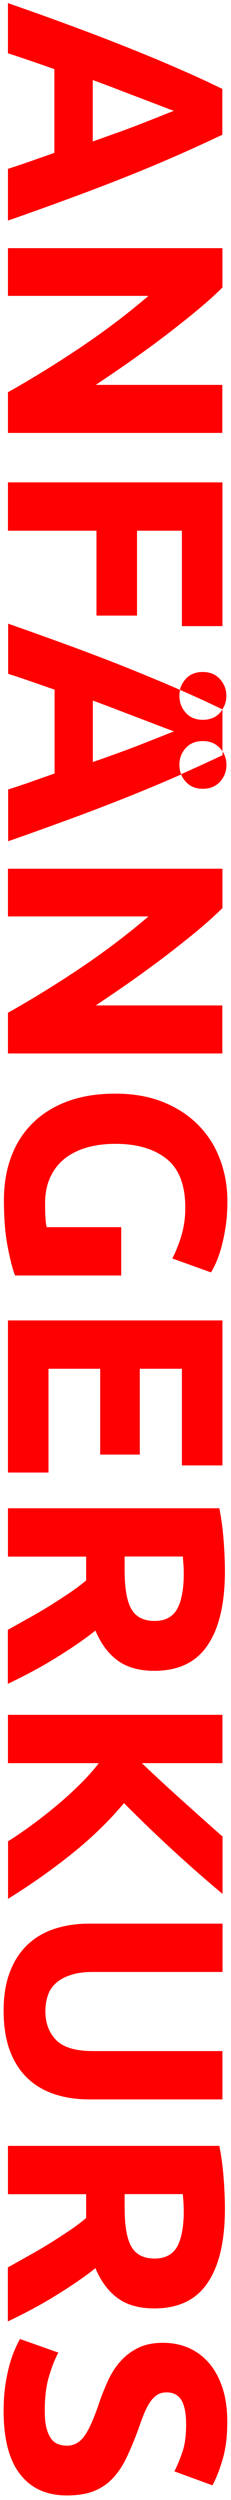 <?xml version="1.0" encoding="utf-8"?>
<!-- Generator: Adobe Illustrator 27.2.0, SVG Export Plug-In . SVG Version: 6.00 Build 0)  -->
<svg version="1.1" xmlns="http://www.w3.org/2000/svg" xmlns:xlink="http://www.w3.org/1999/xlink" x="0px" y="0px"
	 viewBox="0 0 223.9 2420.8" style="enable-background:new 0 0 223.9 2420.8;" xml:space="preserve">
<style type="text/css">
	.st0{fill:#FF0000;}
	.st1{display:none;}
	.st2{display:inline;}
</style>
<g id="Ebene_3">
	<path class="st0" d="M7.7,163.5c7.2-2.3,14.6-4.8,22.3-7.5c7.6-2.7,15.2-5.3,22.7-8V66.9c-7.6-2.6-15.2-5.3-22.8-7.9
		c-7.6-2.6-15-5.1-22.2-7.4V3c22.4,7.8,43.1,15.2,62.1,22.3c19,7,36.9,13.9,53.7,20.6c16.8,6.7,32.7,13.3,47.8,19.9
		c15.1,6.5,29.9,13.3,44.2,20.3v44.4c-14.4,6.8-29.2,13.6-44.2,20.2c-15.1,6.6-31,13.3-47.8,20c-16.8,6.7-34.7,13.6-53.7,20.6
		c-19,7-39.7,14.5-62.1,22.3V163.5z M168.5,107.3c-3-1-7.1-2.6-12.3-4.6c-5.2-2-11.2-4.3-18-6.9c-6.8-2.6-14.3-5.4-22.5-8.6
		c-8.2-3.2-16.8-6.4-25.8-9.7V137c9-3.2,17.6-6.3,25.8-9.2c8.2-3,15.7-5.8,22.5-8.5c6.8-2.7,12.8-5,18-7.1
		C161.5,110.1,165.5,108.5,168.5,107.3z"/>
	<path class="st0" d="M7.7,379.8c23.8-13.4,47.3-27.9,70.5-43.5c23.2-15.6,45.1-32.2,65.7-49.8H7.7v-46.2h207.9v38.1
		c-6.6,6.6-14.7,13.9-24.3,21.9c-9.6,8-19.9,16.1-30.8,24.5c-10.9,8.3-22.2,16.5-33.9,24.8c-11.7,8.2-23,15.9-33.8,23.1h122.7v46.5
		H7.7V379.8z"/>
	<path class="st0" d="M7.7,467.1h207.9v139.2h-39.3v-92.4h-43.5v82.2H93.5v-82.2H7.7V467.1z"/>
	<g>
		<path class="st0" d="M219.4,673.8c0-6.2-2.1-11.6-6.2-16.2c-4.1-4.6-9.7-6.9-16.7-6.9c-7,0-12.6,2.3-16.6,6.9
			c-2.8,3.1-4.6,6.6-5.5,10.4c14,6.1,27.7,12.4,41.1,18.9C218.1,683,219.4,678.7,219.4,673.8z"/>
		<path class="st0" d="M215.6,731.3c-13.1,6.2-26.5,12.3-40.1,18.4c1,2.6,2.5,5,4.5,7.2c4.1,4.6,9.6,6.9,16.6,6.9
			c7,0,12.5-2.3,16.7-6.9c4.1-4.6,6.2-10,6.2-16.2c0-4.9-1.3-9.2-3.8-13.1V731.3z"/>
		<path class="st0" d="M179.9,724.5c4.1-4.6,9.6-6.9,16.6-6.9c7,0,12.5,2.3,16.7,6.9c0.9,1,1.7,2,2.4,3.1V687c0,0,0,0,0,0
			c-0.7,1.1-1.4,2.1-2.3,3.1c-4.1,4.6-9.7,6.9-16.7,6.9c-7,0-12.6-2.3-16.6-6.9c-4.1-4.6-6.1-10-6.1-16.2c0-2,0.2-3.9,0.7-5.8
			c-1-0.5-2.1-0.9-3.1-1.4c-15.1-6.5-31-13.1-47.8-19.9c-16.8-6.7-34.7-13.6-53.7-20.6c-19-7-39.7-14.4-62.1-22.3v48.6
			c7.2,2.3,14.6,4.7,22.2,7.4c7.6,2.6,15.2,5.3,22.8,7.9V749c-7.5,2.6-15.1,5.3-22.7,8c-7.6,2.7-15,5.1-22.3,7.5v50.1
			c22.4-7.8,43.1-15.3,62.1-22.3c19-7,36.9-13.9,53.7-20.6c16.8-6.7,32.7-13.4,47.8-20c1.4-0.6,2.7-1.2,4.1-1.8
			c-1.1-2.8-1.7-5.8-1.7-9C173.8,734.5,175.8,729.1,179.9,724.5z M156.3,713.1c-5.2,2-11.2,4.4-18,7.1c-6.8,2.7-14.3,5.5-22.5,8.5
			c-8.2,3-16.8,6.1-25.8,9.2v-59.5c9,3.3,17.6,6.5,25.8,9.7c8.2,3.2,15.7,6,22.5,8.6c6.8,2.6,12.8,4.9,18,6.9
			c5.2,2,9.3,3.5,12.3,4.6C165.5,709.4,161.5,711,156.3,713.1z"/>
	</g>
	<path class="st0" d="M7.7,980.7c23.8-13.4,47.3-27.9,70.5-43.5c23.2-15.6,45.1-32.2,65.7-49.8H7.7v-46.2h207.9v38.1
		c-6.6,6.6-14.7,13.9-24.3,21.9c-9.6,8-19.9,16.1-30.8,24.5c-10.9,8.3-22.2,16.5-33.9,24.8c-11.7,8.2-23,15.9-33.8,23.1h122.7v46.5
		H7.7V980.7z"/>
	<path class="st0" d="M179.6,1169.4c0-21.8-6.1-37.6-18.1-47.2c-12.1-9.7-28.6-14.6-49.6-14.6c-10.2,0-19.5,1.2-27.8,3.6
		c-8.3,2.4-15.5,6-21.5,10.8s-10.6,10.8-13.9,18c-3.3,7.2-5,15.6-5,25.2c0,5.2,0.1,9.6,0.3,13.3c0.2,3.7,0.6,6.9,1.2,9.8h72.3v46.8
		H14.6c-2.2-5.6-4.6-14.6-7-27c-2.5-12.4-3.8-27.7-3.8-45.9c0-15.6,2.4-29.8,7.2-42.5c4.8-12.7,11.8-23.5,21-32.5
		c9.2-9,20.5-16,33.9-20.9c13.4-4.9,28.7-7.3,45.9-7.3c17.4,0,32.8,2.7,46.2,8.1c13.4,5.4,24.8,12.8,34.1,22.2
		c9.3,9.4,16.3,20.4,21.1,33.2c4.8,12.7,7.2,26.2,7.2,40.6c0,9.8-0.7,18.6-2,26.6c-1.3,7.9-2.8,14.7-4.5,20.4
		c-1.7,5.7-3.5,10.4-5.2,14.1c-1.8,3.7-3.2,6.3-4.2,7.9l-37.5-13.5c3.4-6.4,6.3-13.8,8.8-22C178.3,1188.2,179.6,1179.2,179.6,1169.4
		z"/>
	<path class="st0" d="M7.7,1278.6h207.9V1419h-39.3v-93.6h-40.8v83.1H97.1v-83.1H47v100.5H7.7V1278.6z"/>
	<path class="st0" d="M218,1521.3c0,31.2-5.5,55.1-16.7,71.7c-11.1,16.6-28.3,24.9-51.8,24.9c-14.6,0-26.5-3.4-35.5-10
		c-9.1-6.7-16.3-16.4-21.5-29c-5.2,4.2-11.2,8.6-17.9,13.2c-6.7,4.6-13.7,9.1-21,13.6c-7.3,4.5-14.9,8.9-22.8,13.1
		c-7.9,4.2-15.7,8.1-23.2,11.7v-52.3c6.8-3.8,13.7-7.7,20.7-11.6c7-3.9,13.8-7.9,20.4-12c6.6-4.1,12.8-8.2,18.8-12.2
		c5.9-4,11.2-8,16-12v-23.1H7.7v-46.8h204.9c2,10.2,3.4,20.7,4.2,31.7C217.6,1502.9,218,1512.7,218,1521.3z M178.1,1524
		c0-3.4-0.1-6.4-0.3-9.1c-0.2-2.7-0.4-5.2-0.6-7.7h-56.4v13.2c0,17.6,2.2,30.2,6.6,37.8c4.4,7.6,11.9,11.4,22.5,11.4
		c10.2,0,17.4-3.9,21.8-11.5C175.9,1550.3,178.1,1539,178.1,1524z"/>
	<path class="st0" d="M7.7,1783c6.8-4.2,14.1-9.2,21.9-14.9c7.9-5.7,15.8-11.9,23.8-18.5c8-6.6,15.6-13.5,23-20.7
		s13.8-14.4,19.4-21.6H7.7v-46.8h207.9v46.8h-78.1c12.6,12,25.9,24.3,39.7,36.7c13.8,12.4,26.6,23.9,38.5,34.4v55.5
		c-16.9-14.1-33.1-28.4-48.6-42.7c-15.6-14.3-31.2-29.4-46.9-45.2c-13.9,16.6-30.3,32.7-49.4,48.1c-19,15.4-40,30.3-63,44.6V1783z"
		/>
	<path class="st0" d="M3.5,1947c0-14.6,2.1-27.2,6.2-37.8c4.1-10.6,9.8-19.3,17.1-26.2c7.3-6.9,16-12,26.1-15.3
		c10.1-3.3,21.2-5,33.5-5h129.3v46.8H90.2c-8.4,0-15.6,0.9-21.5,2.9c-5.9,1.9-10.7,4.5-14.4,7.8c-3.7,3.3-6.4,7.3-7.9,12
		c-1.6,4.7-2.4,9.8-2.4,15.5c0,11.4,3.5,20.6,10.5,27.8c7,7.1,18.9,10.6,35.7,10.6h125.4v46.8H86.3c-12.2,0-23.4-1.7-33.6-5.1
		c-10.2-3.4-19-8.6-26.2-15.6c-7.3-7-13-15.9-17-26.7C5.5,1974.6,3.5,1961.8,3.5,1947z"/>
	<path class="st0" d="M218,2138.7c0,31.2-5.5,55.1-16.7,71.7c-11.1,16.6-28.3,24.9-51.8,24.9c-14.6,0-26.5-3.4-35.5-10
		c-9.1-6.7-16.3-16.4-21.5-29c-5.2,4.2-11.2,8.6-17.9,13.2c-6.7,4.6-13.7,9.1-21,13.6c-7.3,4.5-14.9,8.9-22.8,13.1
		c-7.9,4.2-15.7,8.1-23.2,11.7v-52.3c6.8-3.8,13.7-7.7,20.7-11.6c7-3.9,13.8-7.9,20.4-12c6.6-4.1,12.8-8.2,18.8-12.2
		c5.9-4,11.2-8,16-12v-23.1H7.7v-46.8h204.9c2,10.2,3.4,20.7,4.2,31.7C217.6,2120.3,218,2130.1,218,2138.7z M178.1,2141.4
		c0-3.4-0.1-6.4-0.3-9.1c-0.2-2.7-0.4-5.2-0.6-7.7h-56.4v13.2c0,17.6,2.2,30.2,6.6,37.8c4.4,7.6,11.9,11.4,22.5,11.4
		c10.2,0,17.4-3.9,21.8-11.5C175.9,2167.7,178.1,2156.4,178.1,2141.4z"/>
	<path class="st0" d="M43.4,2334.6c0,6.6,0.5,12,1.6,16.3c1.1,4.3,2.6,7.7,4.5,10.4c1.9,2.6,4.1,4.4,6.8,5.4c2.6,1,5.5,1.5,8.7,1.5
		c6.8,0,12.5-3.2,17-9.6c4.5-6.4,9.3-17.4,14.5-33c2.4-6.8,5.1-13.6,8.2-20.4c3.1-6.8,7-12.9,11.7-18.3c4.7-5.4,10.4-9.8,17.1-13.2
		c6.7-3.4,14.8-5.1,24.4-5.1s18.2,1.8,26,5.4c7.7,3.6,14.2,8.7,19.6,15.3c5.4,6.6,9.5,14.6,12.5,24c2.9,9.4,4.3,20,4.3,31.8
		c0,14-1.5,26.1-4.5,36.3s-6.3,18.6-9.9,25.2l-36.9-13.5c3-5.8,5.6-12.3,8-19.4c2.3-7.1,3.4-15.7,3.4-25.6c0-11.2-1.6-19.3-4.7-24.2
		c-3.1-4.9-7.9-7.3-14.2-7.3c-3.8,0-7,0.9-9.6,2.7c-2.6,1.8-4.9,4.3-7,7.6s-4,7.1-5.7,11.4c-1.7,4.3-3.4,9-5.2,14.2
		c-4,10.8-7.9,20.2-11.8,28.2c-3.9,8-8.5,14.6-13.7,19.9c-5.2,5.3-11.3,9.2-18.3,11.9c-7,2.6-15.5,3.9-25.5,3.9
		c-19.4,0-34.5-6.8-45.1-20.4c-10.7-13.6-16.1-34.1-16.1-61.5c0-9.2,0.6-17.5,1.7-24.9c1.1-7.4,2.5-14,4-19.6
		c1.6-5.7,3.3-10.6,5.1-14.7c1.8-4.1,3.5-7.6,5.1-10.4l37.2,13.2c-3.4,6.2-6.4,13.8-9.1,23C44.7,2310.2,43.4,2321.4,43.4,2334.6z"/>
</g>
<g id="Ebene_3_Kopie" class="st1">
	<g class="st2">
		<path class="st0" d="M47.9,162.9H7.7V24h207.9v46.8H47.9V162.9z"/>
		<path class="st0" d="M7.7,192.9h207.9v140.4h-39.3v-93.6h-40.8v83.1H97.1v-83.1H47v100.5H7.7V192.9z"/>
		<path class="st0" d="M215.6,500.1v46.8H7.7v-46.8h88.2v-78.6H7.7v-46.8h207.9v46.8h-79.5v78.6H215.6z"/>
		<path class="st0" d="M218,655.8c0,31.2-5.5,55.1-16.7,71.7c-11.1,16.6-28.3,24.9-51.8,24.9c-14.6,0-26.5-3.4-35.5-10
			c-9.1-6.7-16.3-16.4-21.5-29c-5.2,4.2-11.2,8.6-17.9,13.2c-6.7,4.6-13.7,9.1-21,13.6c-7.3,4.5-14.9,8.9-22.8,13.1
			c-7.9,4.2-15.7,8.1-23.2,11.7v-52.3c6.8-3.8,13.7-7.7,20.7-11.6c7-3.9,13.8-7.9,20.4-12c6.6-4.1,12.8-8.2,18.8-12.2
			c5.9-4,11.2-8,16-12v-23.1H7.7v-46.8h204.9c2,10.2,3.4,20.7,4.2,31.7C217.6,637.4,218,647.2,218,655.8z M178.1,658.5
			c0-3.4-0.1-6.4-0.3-9.1c-0.2-2.7-0.4-5.2-0.6-7.7h-56.4v13.2c0,17.6,2.2,30.2,6.6,37.8c4.4,7.6,11.9,11.4,22.5,11.4
			c10.2,0,17.4-3.9,21.8-11.5C175.9,684.8,178.1,673.5,178.1,658.5z"/>
		<path class="st0" d="M179.6,891c0-21.8-6.1-37.6-18.1-47.2c-12.1-9.7-28.6-14.6-49.6-14.6c-10.2,0-19.5,1.2-27.8,3.6
			c-8.3,2.4-15.5,6-21.5,10.8s-10.6,10.8-13.9,18c-3.3,7.2-5,15.6-5,25.2c0,5.2,0.1,9.6,0.3,13.3c0.2,3.7,0.6,6.9,1.2,9.8h72.3v46.8
			H14.6c-2.2-5.6-4.6-14.6-7-27C5,917.3,3.8,902,3.8,883.8c0-15.6,2.4-29.8,7.2-42.5c4.8-12.7,11.8-23.5,21-32.5
			c9.2-9,20.5-16,33.9-20.9c13.4-4.9,28.7-7.3,45.9-7.3c17.4,0,32.8,2.7,46.2,8.1c13.4,5.4,24.8,12.8,34.1,22.2
			c9.3,9.4,16.3,20.4,21.1,33.2c4.8,12.7,7.2,26.2,7.2,40.6c0,9.8-0.7,18.6-2,26.6c-1.3,7.9-2.8,14.7-4.5,20.4
			c-1.7,5.7-3.5,10.4-5.2,14.1c-1.8,3.7-3.2,6.3-4.2,7.9L167,940.2c3.4-6.4,6.3-13.8,8.8-22C178.3,909.8,179.6,900.8,179.6,891z"/>
		<path class="st0" d="M7.7,1139.7c7.2-2.3,14.6-4.8,22.3-7.5c7.6-2.7,15.2-5.3,22.7-8v-81.2c-7.6-2.6-15.2-5.3-22.8-7.9
			c-7.6-2.6-15-5.1-22.2-7.4v-48.6c22.4,7.8,43.1,15.2,62.1,22.3c19,7,36.9,13.9,53.7,20.6c16.8,6.7,32.7,13.3,47.8,19.9
			c15.1,6.5,29.9,13.3,44.2,20.3v44.4c-14.4,6.8-29.2,13.6-44.2,20.2c-15.1,6.6-31,13.3-47.8,20c-16.8,6.7-34.7,13.6-53.7,20.6
			c-19,7-39.7,14.5-62.1,22.3V1139.7z M168.5,1083.4c-3-1-7.1-2.6-12.3-4.6c-5.2-2-11.2-4.3-18-6.9c-6.8-2.6-14.3-5.4-22.5-8.6
			c-8.2-3.2-16.8-6.4-25.8-9.7v59.5c9-3.2,17.6-6.3,25.8-9.2c8.2-3,15.7-5.8,22.5-8.5c6.8-2.7,12.8-5,18-7.1
			C161.5,1086.3,165.5,1084.7,168.5,1083.4z"/>
		<path class="st0" d="M7.7,1356c23.8-13.4,47.3-27.9,70.5-43.5c23.2-15.6,45.1-32.2,65.7-49.8H7.7v-46.2h207.9v38.1
			c-6.6,6.6-14.7,13.9-24.3,21.9c-9.6,8-19.9,16.1-30.8,24.5c-10.9,8.3-22.2,16.5-33.9,24.8c-11.7,8.2-23,15.9-33.8,23.1h122.7v46.5
			H7.7V1356z"/>
		<path class="st0" d="M179.6,1544.7c0-21.8-6.1-37.6-18.1-47.2c-12.1-9.7-28.6-14.6-49.6-14.6c-10.2,0-19.5,1.2-27.8,3.6
			c-8.3,2.4-15.5,6-21.5,10.8s-10.6,10.8-13.9,18c-3.3,7.2-5,15.6-5,25.2c0,5.2,0.1,9.6,0.3,13.3c0.2,3.7,0.6,6.9,1.2,9.8h72.3v46.8
			H14.6c-2.2-5.6-4.6-14.6-7-27c-2.5-12.4-3.8-27.7-3.8-45.9c0-15.6,2.4-29.8,7.2-42.5c4.8-12.7,11.8-23.5,21-32.5
			c9.2-9,20.5-16,33.9-20.9c13.4-4.9,28.7-7.3,45.9-7.3c17.4,0,32.8,2.7,46.2,8.1c13.4,5.4,24.8,12.8,34.1,22.2
			c9.3,9.4,16.3,20.4,21.1,33.2c4.8,12.7,7.2,26.2,7.2,40.6c0,9.8-0.7,18.6-2,26.6c-1.3,7.9-2.8,14.7-4.5,20.4
			c-1.7,5.7-3.5,10.4-5.2,14.1c-1.8,3.7-3.2,6.3-4.2,7.9l-37.5-13.5c3.4-6.4,6.3-13.8,8.8-22
			C178.3,1563.5,179.6,1554.5,179.6,1544.7z"/>
	</g>
</g>
<g id="Ebene_3_Kopie_Kopie" class="st1">
	<g class="st2">
		<path class="st0" d="M218,86.4c0,31-5.5,54.8-16.3,71.4c-10.9,16.6-28.8,24.9-53.6,24.9c-25,0-43-8.4-54.1-25.2
			c-11.1-16.8-16.6-40.8-16.6-72V70.8H7.7V24h204.9c2,10.2,3.4,21,4.2,32.4C217.6,67.8,218,77.8,218,86.4z M178.1,89.4
			c0-3.4-0.1-6.8-0.3-10.1c-0.2-3.3-0.4-6.2-0.6-8.6h-60v14.7c0,16.2,2.2,28.4,6.6,36.6c4.4,8.2,12.6,12.3,24.6,12.3
			c5.8,0,10.6-1.1,14.4-3.2c3.8-2.1,6.8-5.1,9.1-9c2.3-3.9,3.9-8.7,4.8-14.2C177.6,102.4,178.1,96.2,178.1,89.4z"/>
		<path class="st0" d="M218,278.1c0,31.2-5.5,55.1-16.7,71.7c-11.1,16.6-28.3,24.9-51.8,24.9c-14.6,0-26.5-3.4-35.5-10
			c-9.1-6.7-16.3-16.4-21.5-29c-5.2,4.2-11.2,8.6-17.9,13.2c-6.7,4.6-13.7,9.1-21,13.6c-7.3,4.5-14.9,8.9-22.8,13.1
			c-7.9,4.2-15.7,8.1-23.2,11.7V335c6.8-3.8,13.7-7.7,20.7-11.6c7-3.9,13.8-7.9,20.4-12c6.6-4.1,12.8-8.2,18.8-12.2
			c5.9-4,11.2-8,16-12V264H7.7v-46.8h204.9c2,10.2,3.4,20.7,4.2,31.7C217.6,259.7,218,269.5,218,278.1z M178.1,280.8
			c0-3.4-0.1-6.4-0.3-9.1c-0.2-2.7-0.4-5.2-0.6-7.7h-56.4v13.2c0,17.6,2.2,30.2,6.6,37.8c4.4,7.6,11.9,11.4,22.5,11.4
			c10.2,0,17.4-3.9,21.8-11.5C175.9,307.1,178.1,295.8,178.1,280.8z"/>
		<path class="st0" d="M3.5,496.2c0-14.6,2.1-27.2,6.2-37.8c4.1-10.6,9.8-19.3,17.1-26.2c7.3-6.9,16-12,26.1-15.3
			c10.1-3.3,21.2-5,33.5-5h129.3v46.8H90.2c-8.4,0-15.6,0.9-21.5,2.9c-5.9,1.9-10.7,4.5-14.4,7.8c-3.7,3.3-6.4,7.3-7.9,12
			c-1.6,4.7-2.4,9.8-2.4,15.5c0,11.4,3.5,20.6,10.5,27.8c7,7.1,18.9,10.6,35.7,10.6h125.4V582H86.3c-12.2,0-23.4-1.7-33.6-5.1
			c-10.2-3.4-19-8.6-26.2-15.6c-7.3-7-13-15.9-17-26.7C5.5,523.8,3.5,511,3.5,496.2z M236.3,463.5c0-6.2,2-11.6,6.1-16.2
			c4.1-4.6,9.6-6.9,16.6-6.9c7,0,12.5,2.3,16.7,6.9c4.1,4.6,6.2,10,6.2,16.2c0,6.2-2.1,11.6-6.2,16.2c-4.1,4.6-9.7,6.9-16.7,6.9
			c-7,0-12.6-2.3-16.6-6.9C238.3,475.1,236.3,469.7,236.3,463.5z M236.3,530.4c0-6.2,2-11.6,6.1-16.2c4.1-4.6,9.6-6.9,16.6-6.9
			c7,0,12.5,2.3,16.7,6.9c4.1,4.6,6.2,10,6.2,16.2c0,6.2-2.1,11.6-6.2,16.2c-4.1,4.6-9.7,6.9-16.7,6.9c-7,0-12.6-2.3-16.6-6.9
			C238.3,542,236.3,536.6,236.3,530.4z"/>
		<path class="st0" d="M7.7,627h207.9v139.2h-39.3v-92.4h-43.5V756H93.5v-82.2H7.7V627z"/>
		<path class="st0" d="M3.5,880.5c0-14.6,2.1-27.2,6.2-37.8c4.1-10.6,9.8-19.3,17.1-26.2c7.3-6.9,16-12,26.1-15.3
			c10.1-3.3,21.2-5,33.5-5h129.3V843H90.2c-8.4,0-15.6,0.9-21.5,2.9c-5.9,1.9-10.7,4.5-14.4,7.8c-3.7,3.3-6.4,7.3-7.9,12
			c-1.6,4.7-2.4,9.8-2.4,15.5c0,11.4,3.5,20.6,10.5,27.8c7,7.1,18.9,10.6,35.7,10.6h125.4v46.8H86.3c-12.2,0-23.4-1.7-33.6-5.1
			c-10.2-3.4-19-8.6-26.2-15.6c-7.3-7-13-15.9-17-26.7C5.5,908.1,3.5,895.3,3.5,880.5z"/>
		<path class="st0" d="M7.7,1150.8c23.8-13.4,47.3-27.9,70.5-43.5c23.2-15.6,45.1-32.2,65.7-49.8H7.7v-46.2h207.9v38.1
			c-6.6,6.6-14.7,13.9-24.3,21.9c-9.6,8-19.9,16.1-30.8,24.5c-10.9,8.3-22.2,16.5-33.9,24.8c-11.7,8.2-23,15.9-33.8,23.1h122.7v46.5
			H7.7V1150.8z"/>
		<path class="st0" d="M179.6,1339.5c0-21.8-6.1-37.6-18.1-47.2c-12.1-9.7-28.6-14.6-49.6-14.6c-10.2,0-19.5,1.2-27.8,3.6
			c-8.3,2.4-15.5,6-21.5,10.8s-10.6,10.8-13.9,18c-3.3,7.2-5,15.6-5,25.2c0,5.2,0.1,9.6,0.3,13.3c0.2,3.7,0.6,6.9,1.2,9.8h72.3v46.8
			H14.6c-2.2-5.6-4.6-14.6-7-27c-2.5-12.4-3.8-27.7-3.8-45.9c0-15.6,2.4-29.8,7.2-42.5c4.8-12.7,11.8-23.5,21-32.5
			c9.2-9,20.5-16,33.9-20.9c13.4-4.9,28.7-7.3,45.9-7.3c17.4,0,32.8,2.7,46.2,8.1c13.4,5.4,24.8,12.8,34.1,22.2
			c9.3,9.4,16.3,20.4,21.1,33.2c4.8,12.7,7.2,26.2,7.2,40.6c0,9.8-0.7,18.6-2,26.6c-1.3,7.9-2.8,14.7-4.5,20.4
			c-1.7,5.7-3.5,10.4-5.2,14.1c-1.8,3.7-3.2,6.3-4.2,7.9l-37.5-13.5c3.4-6.4,6.3-13.8,8.8-22
			C178.3,1358.3,179.6,1349.3,179.6,1339.5z"/>
	</g>
</g>
<g id="Ebene_3_Kopie_Kopie_Kopie" class="st1">
	<g class="st2">
		<path class="st0" d="M215.6,178.2h-39.9v-62.7H7.7V68.7h168V6h39.9V178.2z"/>
		<path class="st0" d="M218,269.1c0,31.2-5.5,55.1-16.7,71.7c-11.1,16.6-28.3,24.9-51.8,24.9c-14.6,0-26.5-3.4-35.5-10
			c-9.1-6.7-16.3-16.4-21.5-29c-5.2,4.2-11.2,8.6-17.9,13.2c-6.7,4.6-13.7,9.1-21,13.6c-7.3,4.5-14.9,8.9-22.8,13.1
			c-7.9,4.2-15.7,8.1-23.2,11.7V326c6.8-3.8,13.7-7.7,20.7-11.6c7-3.9,13.8-7.9,20.4-12c6.6-4.1,12.8-8.2,18.8-12.2
			c5.9-4,11.2-8,16-12V255H7.7v-46.8h204.9c2,10.2,3.4,20.7,4.2,31.7C217.6,250.7,218,260.5,218,269.1z M178.1,271.8
			c0-3.4-0.1-6.4-0.3-9.1c-0.2-2.7-0.4-5.2-0.6-7.7h-56.4v13.2c0,17.6,2.2,30.2,6.6,37.8c4.4,7.6,11.9,11.4,22.5,11.4
			c10.2,0,17.4-3.9,21.8-11.5C175.9,298.1,178.1,286.8,178.1,271.8z"/>
		<path class="st0" d="M7.7,557.1c7.2-2.3,14.6-4.8,22.3-7.5c7.6-2.7,15.2-5.3,22.7-8v-81.2c-7.6-2.6-15.2-5.3-22.8-7.9
			c-7.6-2.6-15-5.1-22.2-7.4v-48.6c22.4,7.8,43.1,15.2,62.1,22.3c19,7,36.9,13.9,53.7,20.6c16.8,6.7,32.7,13.3,47.8,19.9
			c15.1,6.5,29.9,13.3,44.2,20.3V524c-14.4,6.8-29.2,13.6-44.2,20.2c-15.1,6.6-31,13.3-47.8,20c-16.8,6.7-34.7,13.6-53.7,20.6
			c-19,7-39.7,14.5-62.1,22.3V557.1z M168.5,500.8c-3-1-7.1-2.6-12.3-4.6c-5.2-2-11.2-4.3-18-6.9c-6.8-2.6-14.3-5.4-22.5-8.6
			c-8.2-3.2-16.8-6.4-25.8-9.7v59.5c9-3.2,17.6-6.3,25.8-9.2c8.2-3,15.7-5.8,22.5-8.5c6.8-2.7,12.8-5,18-7.1
			C161.5,503.7,165.5,502.1,168.5,500.8z"/>
		<path class="st0" d="M215.6,633.9v46.8H7.7v-46.8H215.6z"/>
		<path class="st0" d="M7.7,868.2c23.8-13.4,47.3-27.9,70.5-43.5c23.2-15.6,45.1-32.2,65.7-49.8H7.7v-46.2h207.9v38.1
			c-6.6,6.6-14.7,13.9-24.3,21.9c-9.6,8-19.9,16.1-30.8,24.5c-10.9,8.3-22.2,16.5-33.9,24.8c-11.7,8.2-23,15.9-33.8,23.1h122.7v46.5
			H7.7V868.2z"/>
		<path class="st0" d="M215.6,955.5v46.8H7.7v-46.8H215.6z"/>
		<path class="st0" d="M7.7,1189.8c23.8-13.4,47.3-27.9,70.5-43.5c23.2-15.6,45.1-32.2,65.7-49.8H7.7v-46.2h207.9v38.1
			c-6.6,6.6-14.7,13.9-24.3,21.9c-9.6,8-19.9,16.1-30.8,24.5c-10.9,8.3-22.2,16.5-33.9,24.8c-11.7,8.2-23,15.9-33.8,23.1h122.7v46.5
			H7.7V1189.8z"/>
		<path class="st0" d="M179.6,1378.5c0-21.8-6.1-37.6-18.1-47.2c-12.1-9.7-28.6-14.6-49.6-14.6c-10.2,0-19.5,1.2-27.8,3.6
			c-8.3,2.4-15.5,6-21.5,10.8s-10.6,10.8-13.9,18c-3.3,7.2-5,15.6-5,25.2c0,5.2,0.1,9.6,0.3,13.3c0.2,3.7,0.6,6.9,1.2,9.8h72.3v46.8
			H14.6c-2.2-5.6-4.6-14.6-7-27c-2.5-12.4-3.8-27.7-3.8-45.9c0-15.6,2.4-29.8,7.2-42.5c4.8-12.7,11.8-23.5,21-32.5
			c9.2-9,20.5-16,33.9-20.9c13.4-4.9,28.7-7.3,45.9-7.3c17.4,0,32.8,2.7,46.2,8.1c13.4,5.4,24.8,12.8,34.1,22.2
			c9.3,9.4,16.3,20.4,21.1,33.2c4.8,12.7,7.2,26.2,7.2,40.6c0,9.8-0.7,18.6-2,26.6c-1.3,7.9-2.8,14.7-4.5,20.4
			c-1.7,5.7-3.5,10.4-5.2,14.1c-1.8,3.7-3.2,6.3-4.2,7.9l-37.5-13.5c3.4-6.4,6.3-13.8,8.8-22
			C178.3,1397.3,179.6,1388.3,179.6,1378.5z"/>
	</g>
</g>
<g id="Ebene_3_Kopie_Kopie_Kopie_Kopie" class="st1">
	<g class="st2">
		<path class="st0" d="M7.7,86.1c17.5-8.3,35.6-16.4,54.4-24.5c18.8-8.1,37.4-15.7,55.7-22.9c18.4-7.2,36-13.9,52.8-20
			c16.8-6.1,31.8-11.3,45-15.7v51.6c-12,3.9-25,8.2-38.9,13c-13.9,4.8-27.7,9.6-41.5,14.6c-13.8,4.9-27,9.7-39.6,14.2
			s-23.5,8.9-32.7,13c9.1,3.9,20,8.2,32.6,12.8c12.6,4.6,25.8,9.4,39.6,14.4c13.8,4.9,27.6,9.8,41.5,14.6c13.9,4.8,26.9,9.1,39,13
			v49.8c-13.3-4.7-28.3-10-45.1-16.1c-16.8-6.1-34.4-12.7-52.8-19.9c-18.4-7.2-37-14.8-55.8-22.8c-18.8-8-36.9-16.1-54.3-24.4V86.1z
			"/>
		<path class="st0" d="M7.7,240.6h207.9V381h-39.3v-93.6h-40.8v83.1H97.1v-83.1H47v100.5H7.7V240.6z"/>
		<path class="st0" d="M218,483.3c0,31.2-5.5,55.1-16.7,71.7c-11.1,16.6-28.3,24.9-51.8,24.9c-14.6,0-26.5-3.4-35.5-10
			c-9.1-6.7-16.3-16.4-21.5-29c-5.2,4.2-11.2,8.6-17.9,13.2c-6.7,4.6-13.7,9.1-21,13.6c-7.3,4.5-14.9,8.9-22.8,13.1
			c-7.9,4.2-15.7,8.1-23.2,11.7v-52.3c6.8-3.8,13.7-7.7,20.7-11.6c7-3.9,13.8-7.9,20.4-12c6.6-4.1,12.8-8.2,18.8-12.2
			c5.9-4,11.2-8,16-12v-23.1H7.7v-46.8h204.9c2,10.2,3.4,20.7,4.2,31.7C217.6,464.9,218,474.7,218,483.3z M178.1,486
			c0-3.4-0.1-6.4-0.3-9.1c-0.2-2.7-0.4-5.2-0.6-7.7h-56.4v13.2c0,17.6,2.2,30.2,6.6,37.8c4.4,7.6,11.9,11.4,22.5,11.4
			c10.2,0,17.4-3.9,21.8-11.5C175.9,512.3,178.1,501,178.1,486z"/>
		<path class="st0" d="M7.7,771.3c7.2-2.3,14.6-4.8,22.3-7.5c7.6-2.7,15.2-5.3,22.7-8v-81.2c-7.6-2.6-15.2-5.3-22.8-7.9
			c-7.6-2.6-15-5.1-22.2-7.4v-48.6c22.4,7.8,43.1,15.2,62.1,22.3c19,7,36.9,13.9,53.7,20.6c16.8,6.7,32.7,13.3,47.8,19.9
			c15.1,6.5,29.9,13.3,44.2,20.3v44.4c-14.4,6.8-29.2,13.6-44.2,20.2c-15.1,6.6-31,13.3-47.8,20c-16.8,6.7-34.7,13.6-53.7,20.6
			c-19,7-39.7,14.5-62.1,22.3V771.3z M168.5,715c-3-1-7.1-2.6-12.3-4.6c-5.2-2-11.2-4.3-18-6.9c-6.8-2.6-14.3-5.4-22.5-8.6
			c-8.2-3.2-16.8-6.4-25.8-9.7v59.5c9-3.2,17.6-6.3,25.8-9.2c8.2-3,15.7-5.8,22.5-8.5c6.8-2.7,12.8-5,18-7.1
			C161.5,717.9,165.5,716.3,168.5,715z"/>
		<path class="st0" d="M7.7,987.6c23.8-13.4,47.3-27.9,70.5-43.5c23.2-15.6,45.1-32.2,65.7-49.8H7.7v-46.2h207.9v38.1
			c-6.6,6.6-14.7,13.9-24.3,21.9c-9.6,8-19.9,16.1-30.8,24.5c-10.9,8.3-22.2,16.5-33.9,24.8c-11.7,8.2-23,15.9-33.8,23.1h122.7v46.5
			H7.7V987.6z"/>
		<path class="st0" d="M43.4,1131.6c0,6.6,0.5,12,1.6,16.3c1.1,4.3,2.6,7.7,4.5,10.4c1.9,2.6,4.1,4.4,6.8,5.4c2.6,1,5.5,1.5,8.7,1.5
			c6.8,0,12.5-3.2,17-9.6c4.5-6.4,9.3-17.4,14.5-33c2.4-6.8,5.1-13.6,8.2-20.4c3.1-6.8,7-12.9,11.7-18.3c4.7-5.4,10.4-9.8,17.1-13.2
			c6.7-3.4,14.8-5.1,24.4-5.1s18.2,1.8,26,5.4c7.7,3.6,14.2,8.7,19.6,15.3c5.4,6.6,9.5,14.6,12.5,24c2.9,9.4,4.3,20,4.3,31.8
			c0,14-1.5,26.1-4.5,36.3s-6.3,18.6-9.9,25.2l-36.9-13.5c3-5.8,5.6-12.3,8-19.4c2.3-7.1,3.4-15.7,3.4-25.6
			c0-11.2-1.6-19.3-4.7-24.2c-3.1-4.9-7.9-7.3-14.2-7.3c-3.8,0-7,0.9-9.6,2.7c-2.6,1.8-4.9,4.3-7,7.6s-4,7.1-5.7,11.4
			c-1.7,4.3-3.4,9-5.2,14.2c-4,10.8-7.9,20.2-11.8,28.2c-3.9,8-8.5,14.6-13.7,19.9c-5.2,5.3-11.3,9.2-18.3,11.9
			c-7,2.6-15.5,3.9-25.5,3.9c-19.4,0-34.5-6.8-45.1-20.4c-10.7-13.6-16.1-34.1-16.1-61.5c0-9.2,0.6-17.5,1.7-24.9
			c1.1-7.4,2.5-14,4-19.6c1.6-5.7,3.3-10.6,5.1-14.7c1.8-4.1,3.5-7.6,5.1-10.4l37.2,13.2c-3.4,6.2-6.4,13.8-9.1,23
			C44.7,1107.2,43.4,1118.4,43.4,1131.6z"/>
		<path class="st0" d="M215.6,1397.7h-39.9V1335H7.7v-46.8h168v-62.7h39.9V1397.7z"/>
		<path class="st0" d="M7.7,1542.6c7.2-2.3,14.6-4.8,22.3-7.5c7.6-2.7,15.2-5.3,22.7-8v-81.2c-7.6-2.6-15.2-5.3-22.8-7.9
			c-7.6-2.6-15-5.1-22.2-7.4v-48.6c22.4,7.8,43.1,15.2,62.1,22.3c19,7,36.9,13.9,53.7,20.6c16.8,6.7,32.7,13.3,47.8,19.9
			c15.1,6.5,29.9,13.3,44.2,20.3v44.4c-14.4,6.8-29.2,13.6-44.2,20.2c-15.1,6.6-31,13.3-47.8,20c-16.8,6.7-34.7,13.6-53.7,20.6
			c-19,7-39.7,14.5-62.1,22.3V1542.6z M168.5,1486.3c-3-1-7.1-2.6-12.3-4.6c-5.2-2-11.2-4.3-18-6.9c-6.8-2.6-14.3-5.4-22.5-8.6
			c-8.2-3.2-16.8-6.4-25.8-9.7v59.5c9-3.2,17.6-6.3,25.8-9.2c8.2-3,15.7-5.8,22.5-8.5c6.8-2.7,12.8-5,18-7.1
			C161.5,1489.2,165.5,1487.6,168.5,1486.3z"/>
		<path class="st0" d="M47.9,1758.3H7.7v-138.9h207.9v46.8H47.9V1758.3z"/>
		<path class="st0" d="M215.6,1919.1h-39.9v-62.7H7.7v-46.8h168v-62.7h39.9V1919.1z"/>
		<path class="st0" d="M3.5,2030.4c0-14.6,2.1-27.2,6.2-37.8c4.1-10.6,9.8-19.3,17.1-26.2c7.3-6.9,16-12,26.1-15.3
			c10.1-3.3,21.2-5,33.5-5h129.3v46.8H90.2c-8.4,0-15.6,0.9-21.5,2.9c-5.9,1.9-10.7,4.5-14.4,7.8c-3.7,3.3-6.4,7.3-7.9,12
			c-1.6,4.7-2.4,9.8-2.4,15.5c0,11.4,3.5,20.6,10.5,27.7c7,7.1,18.9,10.6,35.7,10.6h125.4v46.8H86.3c-12.2,0-23.4-1.7-33.6-5.1
			c-10.2-3.4-19-8.6-26.2-15.6c-7.3-7-13-15.9-17-26.7C5.5,2058,3.5,2045.2,3.5,2030.4z"/>
		<path class="st0" d="M7.7,2300.7c23.8-13.4,47.3-27.9,70.5-43.5c23.2-15.6,45.1-32.2,65.7-49.8H7.7v-46.2h207.9v38.1
			c-6.6,6.6-14.7,13.9-24.3,21.9c-9.6,8-19.9,16.1-30.8,24.5c-10.9,8.3-22.2,16.5-33.9,24.8c-11.7,8.2-23,15.9-33.8,23.1h122.7v46.5
			H7.7V2300.7z"/>
		<path class="st0" d="M179.6,2489.4c0-21.8-6.1-37.6-18.1-47.2c-12.1-9.7-28.6-14.6-49.6-14.6c-10.2,0-19.5,1.2-27.8,3.6
			c-8.3,2.4-15.5,6-21.5,10.8s-10.6,10.8-13.9,18c-3.3,7.2-5,15.6-5,25.2c0,5.2,0.1,9.6,0.3,13.3c0.2,3.7,0.6,6.9,1.2,9.8h72.3v46.8
			H14.6c-2.2-5.6-4.6-14.6-7-27c-2.5-12.4-3.8-27.7-3.8-45.9c0-15.6,2.4-29.8,7.2-42.5c4.8-12.7,11.8-23.5,21-32.5
			c9.2-9,20.5-16,33.9-20.9c13.4-4.9,28.7-7.3,45.9-7.3c17.4,0,32.8,2.7,46.2,8.1c13.4,5.4,24.8,12.8,34.1,22.2
			c9.3,9.4,16.3,20.4,21.1,33.2c4.8,12.7,7.2,26.2,7.2,40.6c0,9.8-0.7,18.6-2,26.6c-1.3,7.9-2.8,14.7-4.5,20.4
			c-1.7,5.7-3.5,10.4-5.2,14.1c-1.8,3.7-3.2,6.3-4.2,7.9l-37.5-13.5c3.4-6.4,6.3-13.8,8.8-22
			C178.3,2508.2,179.6,2499.2,179.6,2489.4z"/>
	</g>
</g>
<g id="Ebene_3_Kopie_Kopie_Kopie_Kopie_Kopie" class="st1">
	<g class="st2">
		<path class="st0" d="M193.4,163.7c-8.2,2.4-17.5,5-27.8,7.9c-10.3,2.9-21,6-32,9.3c-11,3.3-22,6.6-33,10
			c-11,3.4-21.2,6.7-30.6,9.9c10.2,2.6,21.3,5.3,33.3,8c12,2.7,24.4,5.3,37.2,7.7c12.8,2.4,25.5,4.8,38.2,7.1
			c12.7,2.3,24.9,4.5,36.8,6.5v48.6c-34.8-7-70.1-15.1-105.9-24.3c-35.8-9.2-69.8-19.1-102-29.7v-42.8c19.2-7,39.3-13.8,60.5-20.4
			c21.1-6.6,42.2-13.1,63.4-19.5c-21.2-6.4-42.4-12.8-63.4-19.2c-21.1-6.4-41.2-13.1-60.5-20.1V59.9c32.2-10.7,66.2-20.5,102-29.7
			C145.5,21.1,180.8,13,215.6,6v50.7c-11.8,2-24.1,4.2-36.8,6.6c-12.7,2.4-25.5,4.9-38.2,7.5c-12.8,2.6-25.2,5.3-37.2,8
			s-23.1,5.5-33.3,8.3c9.8,3.6,20.2,7.1,31.2,10.5c11,3.4,22,6.7,33,9.9c11,3.2,21.6,6.2,31.8,8.9c10.2,2.7,19.3,5.2,27.3,7.4V163.7
			z"/>
		<path class="st0" d="M7.7,308.4h207.9v140.4h-39.3v-93.6h-40.8v83.1H97.1v-83.1H47v100.5H7.7V308.4z"/>
		<path class="st0" d="M215.6,644.4h-39.9v-62.7H7.7v-46.8h168v-62.7h39.9V644.4z"/>
		<path class="st0" d="M215.6,836.4h-39.9v-62.7H7.7v-46.8h168v-62.7h39.9V836.4z"/>
		<path class="st0" d="M7.7,989c6.8-4.2,14.1-9.2,21.9-14.9c7.9-5.7,15.8-11.9,23.8-18.5c8-6.6,15.6-13.5,23-20.7
			s13.8-14.4,19.4-21.6H7.7v-46.8h207.9v46.8h-78.1c12.6,12,25.9,24.3,39.7,36.7c13.8,12.4,26.6,23.9,38.5,34.4v55.5
			c-16.9-14.1-33.1-28.4-48.6-42.7c-15.6-14.3-31.2-29.4-46.9-45.2c-13.9,16.6-30.3,32.7-49.4,48.1c-19,15.4-40,30.3-63,44.6V989z"
			/>
		<path class="st0" d="M7.7,1218.6c7.2-2.3,14.6-4.8,22.3-7.5c7.6-2.7,15.2-5.3,22.7-8v-81.2c-7.6-2.6-15.2-5.3-22.8-7.9
			c-7.6-2.6-15-5.1-22.2-7.4v-48.6c22.4,7.8,43.1,15.2,62.1,22.3c19,7,36.9,13.9,53.7,20.6c16.8,6.7,32.7,13.3,47.8,19.9
			c15.1,6.5,29.9,13.3,44.2,20.3v44.4c-14.4,6.8-29.2,13.6-44.2,20.2c-15.1,6.6-31,13.3-47.8,20c-16.8,6.7-34.7,13.6-53.7,20.6
			c-19,7-39.7,14.5-62.1,22.3V1218.6z M168.5,1162.3c-3-1-7.1-2.6-12.3-4.6c-5.2-2-11.2-4.3-18-6.9c-6.8-2.6-14.3-5.4-22.5-8.6
			c-8.2-3.2-16.8-6.4-25.8-9.7v59.5c9-3.2,17.6-6.3,25.8-9.2c8.2-3,15.7-5.8,22.5-8.5c6.8-2.7,12.8-5,18-7.1
			C161.5,1165.2,165.5,1163.6,168.5,1162.3z"/>
		<path class="st0" d="M215.6,1350.6c-6.6,3.6-14.8,7.8-24.4,12.5c-9.7,4.7-20.2,9.6-31.5,14.7c-11.3,5.1-22.9,10.2-34.7,15.2
			c-11.8,5-22.9,9.7-33.3,14.1c10.4,4.4,21.5,9.1,33.3,14.1c11.8,5,23.3,10.1,34.7,15.2c11.3,5.1,21.8,10,31.5,14.7
			c9.7,4.7,17.8,8.9,24.4,12.5v42.6c-13.8,2-29.2,3.8-46.3,5.5c-17.1,1.7-34.9,3.2-53.4,4.5c-18.5,1.3-37,2.5-55.6,3.6
			c-18.6,1.1-36.1,2-52.5,2.9v-45.6c20.2-0.6,42.2-1.4,66-2.4c23.8-1,47.8-2.5,72-4.5c-8.4-3.6-17.7-7.6-27.9-12
			c-10.2-4.4-20.4-8.8-30.6-13.1s-20-8.5-29.2-12.5c-9.3-4-17.2-7.4-23.9-10.2v-32.7c6.6-2.8,14.6-6.2,23.9-10.2s19-8.2,29.2-12.5
			s20.4-8.7,30.6-13.1c10.2-4.4,19.5-8.4,27.9-12c-24.2-2-48.2-3.5-72-4.5c-23.8-1-45.8-1.8-66-2.4v-45.6
			c16.4,0.8,33.9,1.7,52.5,2.8c18.6,1.1,37.1,2.3,55.6,3.6c18.5,1.3,36.3,2.8,53.4,4.5c17.1,1.7,32.6,3.5,46.3,5.5V1350.6z"/>
		<path class="st0" d="M218,1626.9c0,31-5.5,54.8-16.3,71.4c-10.9,16.6-28.8,24.9-53.6,24.9c-25,0-43-8.4-54.1-25.2
			s-16.6-40.8-16.6-72v-14.7H7.7v-46.8h204.9c2,10.2,3.4,21,4.2,32.4C217.6,1608.3,218,1618.3,218,1626.9z M178.1,1629.9
			c0-3.4-0.1-6.8-0.3-10.1c-0.2-3.3-0.4-6.1-0.6-8.5h-60v14.7c0,16.2,2.2,28.4,6.6,36.6c4.4,8.2,12.6,12.3,24.6,12.3
			c5.8,0,10.6-1.1,14.4-3.2c3.8-2.1,6.8-5.1,9.1-9c2.3-3.9,3.9-8.7,4.8-14.2C177.6,1642.9,178.1,1636.7,178.1,1629.9z"/>
		<path class="st0" d="M7.7,1757.7h207.9v139.2h-39.3v-92.4h-43.5v82.2H93.5v-82.2H7.7V1757.7z"/>
	</g>
</g>
</svg>
